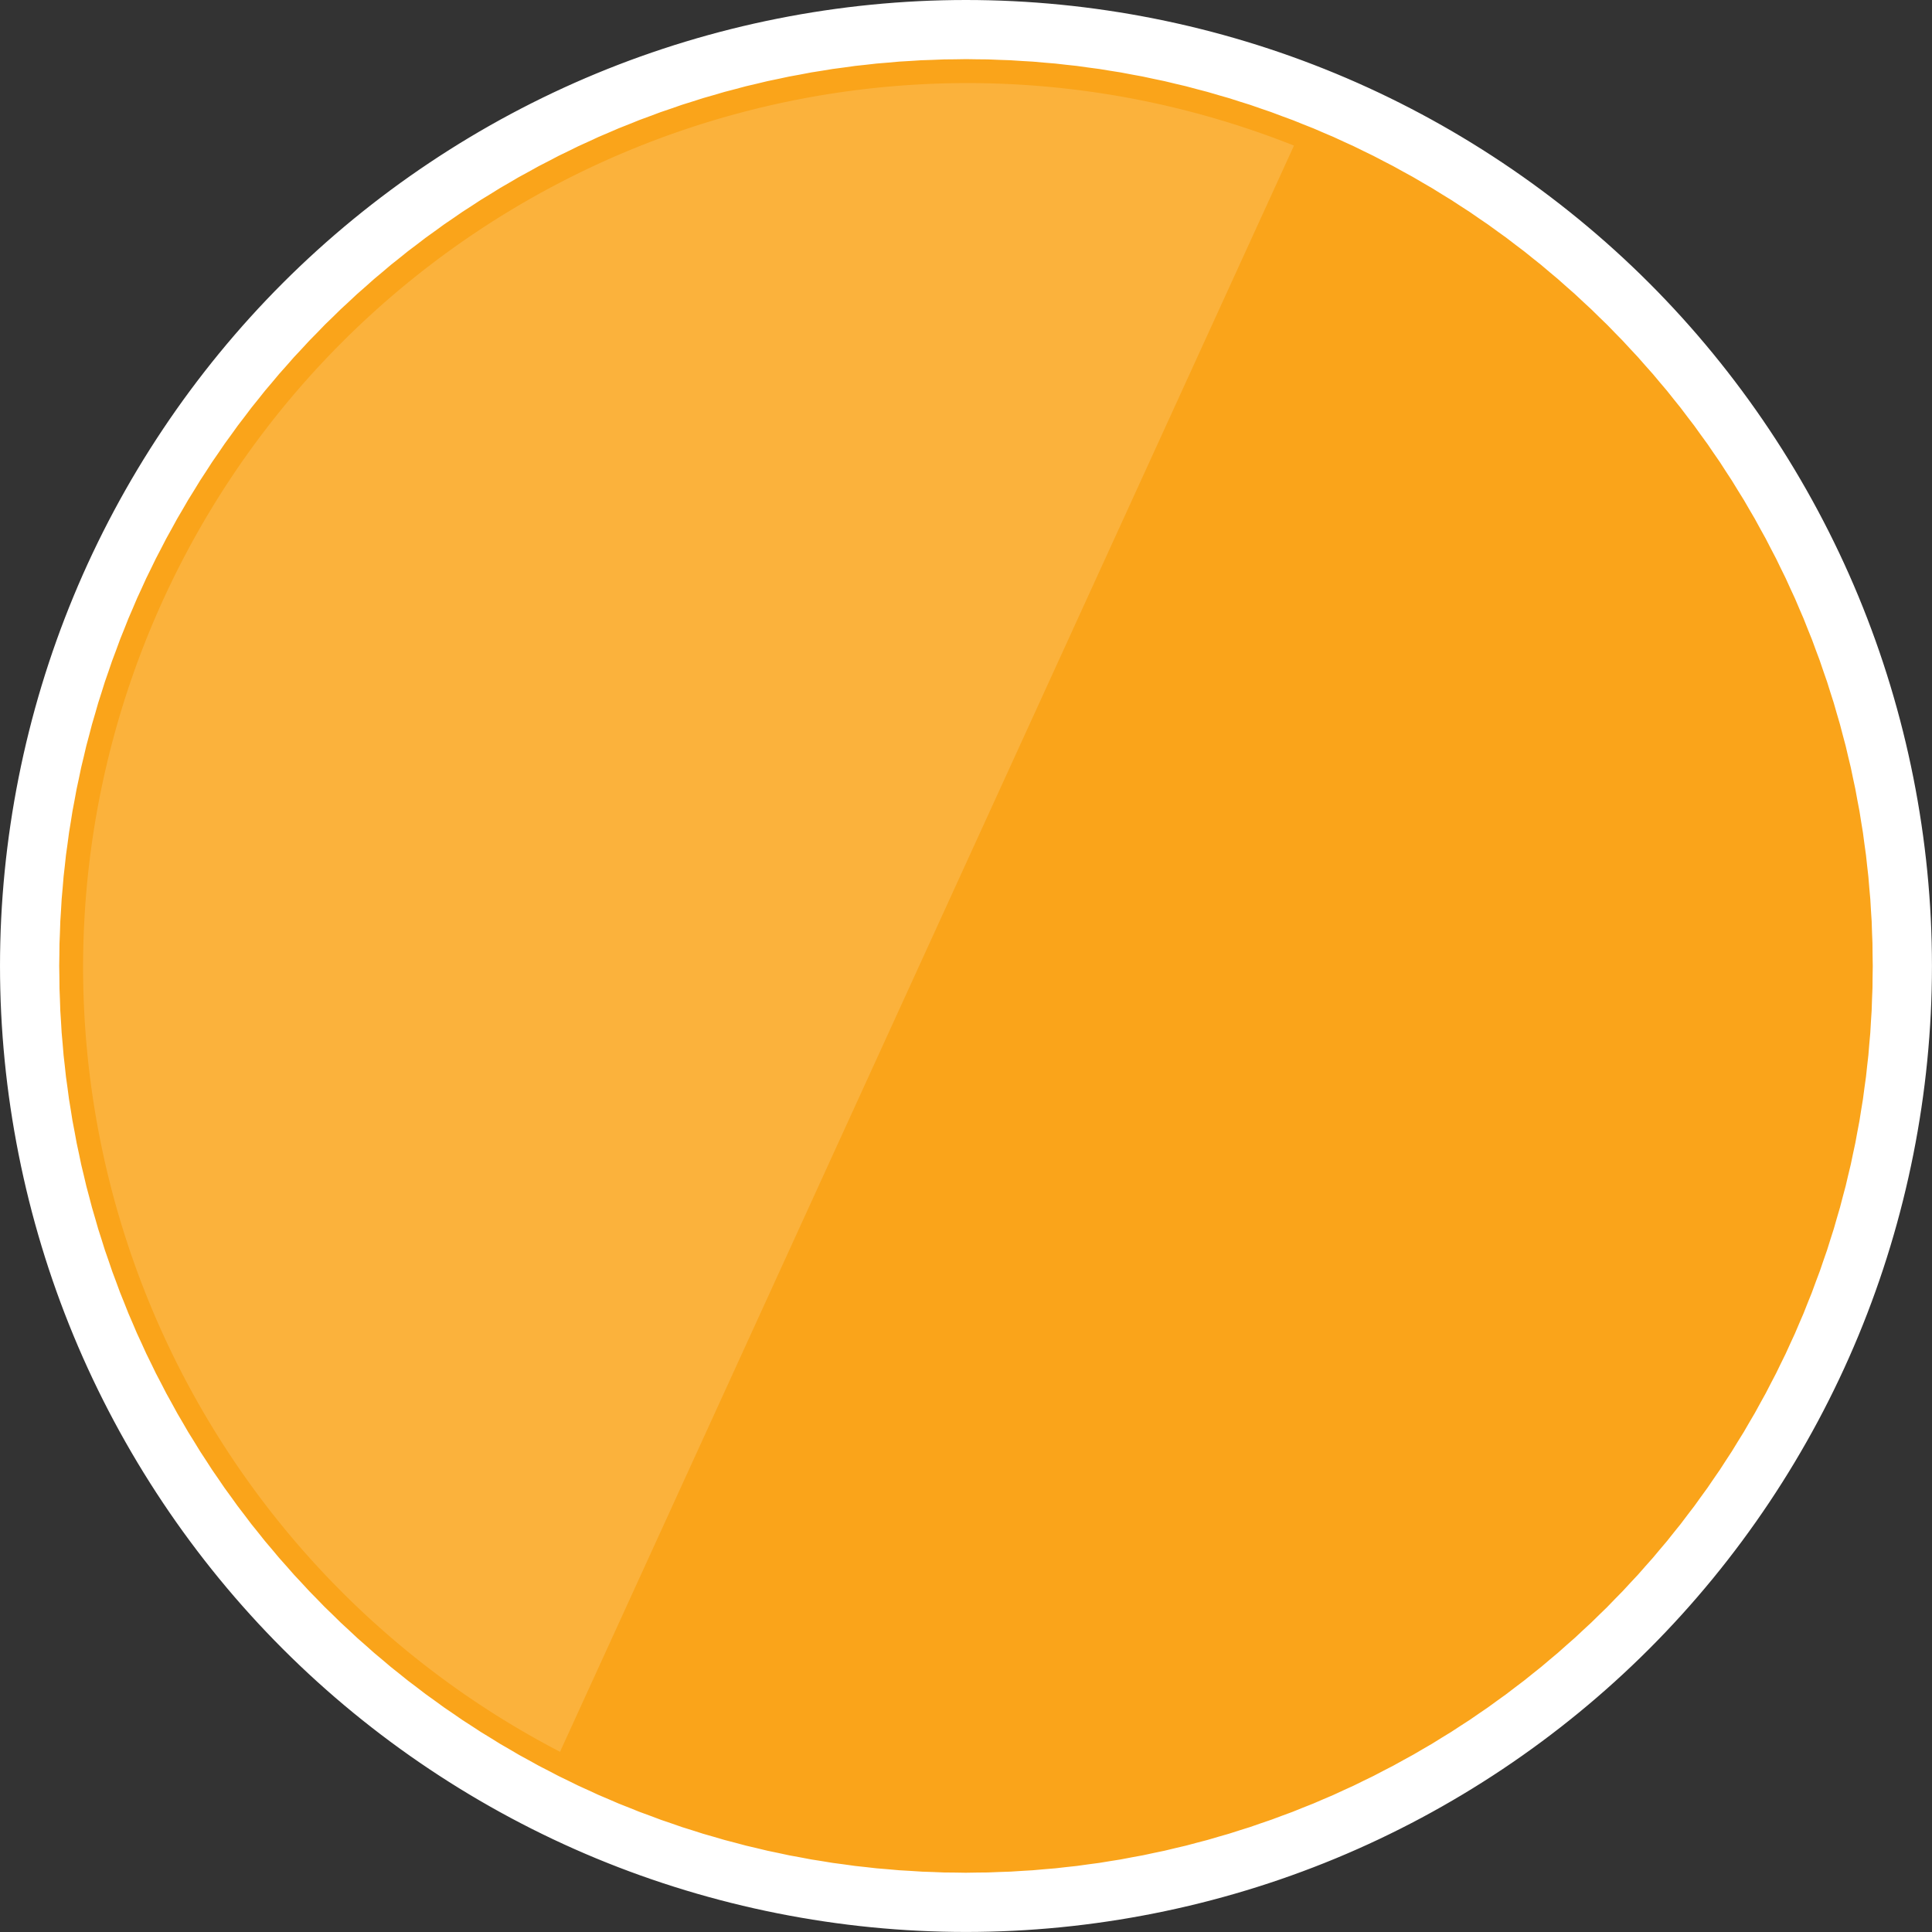 <?xml version="1.0" encoding="UTF-8" standalone="no"?>
<!-- Created with Inkscape (http://www.inkscape.org/) -->

<svg
   width="200"
   height="200"
   viewBox="0 0 52.917 52.917"
   version="1.1"
   id="svg5"
   inkscape:version="1.1.2 (0a00cf5339, 2022-02-04)"
   sodipodi:docname="Cyber-Orange.svg"
   xmlns:inkscape="http://www.inkscape.org/namespaces/inkscape"
   xmlns:sodipodi="http://sodipodi.sourceforge.net/DTD/sodipodi-0.dtd"
   xmlns="http://www.w3.org/2000/svg"
   xmlns:svg="http://www.w3.org/2000/svg">
  <rect x="0" y="0" width="52.917" height="52.917" fill="#333333" stroke="none"/>
  <sodipodi:namedview
     id="namedview7"
     pagecolor="#ffffff"
     bordercolor="#666666"
     borderopacity="1.0"
     inkscape:pageshadow="2"
     inkscape:pageopacity="0.0"
     inkscape:pagecheckerboard="0"
     inkscape:document-units="mm"
     showgrid="false"
     units="px"
     width="200px"
     borderlayer="true"
     inkscape:showpageshadow="false"
     inkscape:zoom="3.24539"
     inkscape:cx="181.02601"
     inkscape:cy="85.351839"
     inkscape:window-width="1920"
     inkscape:window-height="1015"
     inkscape:window-x="1"
     inkscape:window-y="1080"
     inkscape:window-maximized="1"
     inkscape:current-layer="layer1" />
  <defs
     id="defs2" />
  <g
     inkscape:label="Layer 1"
     inkscape:groupmode="layer"
     id="layer1">
    <circle
       style="fill:#faa41a;fill-opacity:1;stroke-width:0.026;stroke-linecap:round;stroke-linejoin:round"
       id="path846"
       cx="26.458"
       cy="26.458"
       r="25.643" />
    <g
       id="g1693"
       transform="translate(-930.7)">
      <path
         id="circle1490"
         style="fill:#ffffff;stroke-width:0.026;stroke-linecap:round;stroke-linejoin:round"
         d="m 957.158,-3.5666667e-6 c -3.463,0 -6.926,0.689 -10.125,2.014 -3.2,1.325 -6.135,3.286 -8.584,5.735 -2.449,2.449 -4.41,5.384 -5.735,8.584 -1.325,3.2 -2.014,6.662 -2.014,10.125 0,3.463 0.689,6.926 2.014,10.125 1.325,3.2 3.286,6.135 5.735,8.584 2.449,2.449 5.384,4.41 8.584,5.735 3.2,1.325 6.662,2.014 10.125,2.014 3.463,0 6.926,-0.689 10.125,-2.014 3.2,-1.325 6.135,-3.286 8.584,-5.735 2.449,-2.449 4.41,-5.384 5.735,-8.584 1.325,-3.2 2.014,-6.662 2.014,-10.125 0,-3.463 -0.689,-6.926 -2.014,-10.125 -1.325,-3.2 -3.286,-6.135 -5.735,-8.584 -2.449,-2.449 -5.384,-4.41 -8.584,-5.735 C 964.083,0.689 960.621,-3.5666667e-6 957.158,-3.5666667e-6 Z m 0,1.615 c -0.598,3.1e-6 1.207,0.022 0.61,0.008 -0.597,-0.015 1.206,0.052 0.609,0.023 -0.597,-0.029 1.205,0.081 0.609,0.037 -0.596,-0.044 1.202,0.111 0.607,0.052 -0.595,-0.059 1.199,0.14 0.606,0.067 -0.593,-0.073 1.195,0.17 0.604,0.082 -0.591,-0.088 1.191,0.199 0.602,0.097 -0.589,-0.102 1.186,0.228 0.599,0.112 -0.586,-0.117 1.18,0.257 0.596,0.126 -0.583,-0.131 1.173,0.286 0.593,0.141 -0.58,-0.145 1.166,0.315 0.59,0.156 -0.576,-0.159 1.158,0.343 0.586,0.17 -0.572,-0.173 1.149,0.371 0.581,0.184 -0.567,-0.187 1.139,0.4 0.576,0.199 -0.563,-0.201 1.129,0.428 0.572,0.212 -0.558,-0.215 1.118,0.455 0.566,0.226 -0.552,-0.229 1.107,0.482 0.561,0.24 -0.546,-0.242 1.095,0.509 0.554,0.254 -0.54,-0.256 1.082,0.536 0.548,0.268 -0.534,-0.269 1.068,0.562 0.541,0.281 -0.527,-0.282 1.054,0.588 0.534,0.294 -0.52,-0.295 1.039,0.614 0.527,0.307 -0.513,-0.307 1.024,0.64 0.519,0.32 -0.505,-0.32 1.008,0.664 0.511,0.332 -0.497,-0.332 0.991,0.689 0.503,0.345 -0.489,-0.344 0.974,0.713 0.494,0.357 -0.48,-0.356 0.956,0.737 0.485,0.369 -0.471,-0.368 0.938,0.76 0.476,0.381 -0.462,-0.379 0.919,0.783 0.466,0.393 -0.453,-0.39 0.9,0.805 0.457,0.404 -0.443,-0.401 0.879,0.827 0.446,0.415 -0.433,-0.412 0.859,0.848 0.437,0.425 -0.423,-0.423 0.838,0.87 0.425,0.437 -0.412,-0.433 0.817,0.889 0.415,0.446 -0.401,-0.443 0.794,0.91 0.404,0.457 -0.39,-0.453 0.772,0.928 0.393,0.466 -0.379,-0.462 0.749,0.947 0.381,0.476 -0.368,-0.471 0.725,0.965 0.369,0.485 -0.356,-0.48 0.701,0.983 0.357,0.494 -0.344,-0.489 0.677,1 0.345,0.503 -0.332,-0.497 0.652,1.016 0.332,0.511 -0.32,-0.505 0.627,1.032 0.32,0.519 -0.307,-0.513 0.602,1.047 0.307,0.527 -0.295,-0.52 0.576,1.062 0.294,0.534 -0.282,-0.527 0.549,1.075 0.281,0.541 -0.269,-0.534 0.523,1.088 0.268,0.548 -0.256,-0.54 0.496,1.101 0.254,0.554 -0.242,-0.546 0.469,1.113 0.24,0.561 -0.229,-0.552 0.441,1.123 0.226,0.566 -0.215,-0.558 0.414,1.135 0.212,0.572 -0.201,-0.563 0.386,1.144 0.199,0.576 -0.187,-0.567 0.357,1.153 0.184,0.581 -0.173,-0.572 0.329,1.162 0.17,0.586 -0.159,-0.576 0.301,1.169 0.156,0.59 -0.145,-0.58 0.272,1.176 0.141,0.593 -0.131,-0.583 0.243,1.183 0.126,0.596 -0.117,-0.586 0.214,1.188 0.112,0.599 -0.102,-0.589 0.185,1.193 0.097,0.602 -0.088,-0.591 0.155,1.197 0.082,0.604 -0.073,-0.593 0.126,1.201 0.067,0.606 -0.059,-0.595 0.096,1.203 0.052,0.607 -0.044,-0.596 0.067,1.206 0.037,0.609 -0.029,-0.597 0.037,1.207 0.022,0.609 -0.015,-0.597 0.008,1.207 0.008,0.61 0,-0.598 -0.022,1.207 -0.008,0.61 0.015,-0.597 -0.052,1.206 -0.022,0.609 0.029,-0.597 -0.081,1.205 -0.037,0.609 0.044,-0.596 -0.111,1.202 -0.052,0.607 0.059,-0.595 -0.14,1.199 -0.067,0.606 0.073,-0.593 -0.17,1.195 -0.082,0.604 0.088,-0.591 -0.199,1.191 -0.097,0.602 0.102,-0.589 -0.228,1.186 -0.112,0.599 0.117,-0.586 -0.257,1.18 -0.126,0.596 0.131,-0.583 -0.286,1.173 -0.141,0.593 0.145,-0.58 -0.315,1.166 -0.156,0.59 0.159,-0.576 -0.343,1.158 -0.17,0.586 0.173,-0.572 -0.371,1.149 -0.184,0.581 0.187,-0.567 -0.4,1.139 -0.199,0.576 0.201,-0.563 -0.428,1.129 -0.212,0.572 0.215,-0.558 -0.455,1.118 -0.226,0.566 0.229,-0.552 -0.482,1.107 -0.24,0.561 0.242,-0.546 -0.509,1.095 -0.254,0.554 0.256,-0.54 -0.536,1.082 -0.268,0.548 0.269,-0.534 -0.562,1.068 -0.281,0.541 0.282,-0.527 -0.588,1.054 -0.294,0.534 0.295,-0.52 -0.614,1.039 -0.307,0.527 0.307,-0.513 -0.64,1.024 -0.32,0.519 0.32,-0.505 -0.664,1.008 -0.332,0.511 0.332,-0.497 -0.689,0.991 -0.345,0.503 0.344,-0.489 -0.713,0.974 -0.357,0.494 0.356,-0.48 -0.737,0.956 -0.369,0.485 0.368,-0.471 -0.76,0.938 -0.381,0.476 0.379,-0.462 -0.783,0.919 -0.393,0.466 0.39,-0.453 -0.805,0.9 -0.404,0.457 0.401,-0.443 -0.827,0.879 -0.415,0.446 0.412,-0.433 -0.848,0.859 -0.425,0.437 0.423,-0.423 -0.87,0.838 -0.437,0.425 0.433,-0.412 -0.889,0.817 -0.446,0.415 0.443,-0.401 -0.91,0.794 -0.457,0.404 0.453,-0.39 -0.928,0.772 -0.466,0.393 0.462,-0.379 -0.947,0.749 -0.476,0.381 0.471,-0.368 -0.965,0.725 -0.485,0.369 0.48,-0.356 -0.983,0.701 -0.494,0.357 0.489,-0.344 -1,0.677 -0.503,0.345 0.497,-0.332 -1.016,0.652 -0.511,0.332 0.505,-0.32 -1.032,0.627 -0.519,0.32 0.513,-0.307 -1.047,0.602 -0.527,0.307 0.52,-0.295 -1.062,0.576 -0.534,0.294 0.527,-0.282 -1.075,0.549 -0.541,0.281 0.534,-0.269 -1.088,0.523 -0.548,0.268 0.54,-0.256 -1.101,0.496 -0.554,0.254 0.546,-0.242 -1.113,0.469 -0.561,0.24 0.552,-0.229 -1.123,0.441 -0.566,0.226 0.558,-0.215 -1.135,0.414 -0.572,0.212 0.563,-0.201 -1.144,0.386 -0.576,0.199 0.567,-0.187 -1.153,0.357 -0.581,0.184 0.572,-0.173 -1.162,0.329 -0.586,0.17 0.576,-0.159 -1.169,0.301 -0.59,0.156 0.58,-0.145 -1.176,0.272 -0.593,0.141 0.583,-0.131 -1.183,0.243 -0.596,0.126 0.586,-0.117 -1.188,0.214 -0.599,0.112 0.589,-0.102 -1.193,0.185 -0.602,0.097 0.591,-0.088 -1.197,0.155 -0.604,0.082 0.593,-0.073 -1.201,0.126 -0.606,0.067 0.595,-0.059 -1.203,0.096 -0.607,0.052 0.596,-0.044 -1.206,0.067 -0.609,0.037 0.597,-0.029 -1.207,0.037 -0.609,0.023 0.597,-0.015 -1.207,0.008 -0.61,0.008 0.598,-3e-6 -1.207,-0.022 -0.61,-0.008 0.597,0.015 -1.206,-0.052 -0.609,-0.023 0.597,0.029 -1.205,-0.081 -0.609,-0.037 0.596,0.044 -1.202,-0.111 -0.607,-0.052 0.595,0.059 -1.199,-0.14 -0.606,-0.067 0.593,0.073 -1.195,-0.17 -0.604,-0.082 0.591,0.088 -1.191,-0.199 -0.602,-0.097 0.589,0.102 -1.186,-0.228 -0.599,-0.112 0.586,0.117 -1.18,-0.257 -0.596,-0.126 0.583,0.131 -1.173,-0.286 -0.593,-0.141 0.58,0.145 -1.166,-0.315 -0.59,-0.156 0.576,0.159 -1.158,-0.343 -0.586,-0.17 0.572,0.173 -1.149,-0.371 -0.581,-0.184 0.567,0.187 -1.139,-0.4 -0.576,-0.199 0.563,0.201 -1.129,-0.428 -0.572,-0.212 0.558,0.215 -1.118,-0.455 -0.566,-0.226 0.552,0.229 -1.107,-0.482 -0.561,-0.24 0.546,0.242 -1.095,-0.509 -0.554,-0.254 0.54,0.256 -1.082,-0.536 -0.548,-0.268 0.534,0.269 -1.068,-0.562 -0.541,-0.281 0.527,0.282 -1.054,-0.588 -0.534,-0.294 0.52,0.295 -1.039,-0.614 -0.527,-0.307 0.513,0.307 -1.024,-0.64 -0.519,-0.32 0.505,0.32 -1.008,-0.664 -0.511,-0.332 0.497,0.332 -0.991,-0.689 -0.503,-0.345 0.489,0.344 -0.974,-0.713 -0.494,-0.357 0.48,0.356 -0.956,-0.737 -0.485,-0.369 0.471,0.368 -0.938,-0.76 -0.476,-0.381 0.462,0.379 -0.919,-0.783 -0.466,-0.393 0.453,0.39 -0.9,-0.805 -0.457,-0.404 0.443,0.401 -0.879,-0.827 -0.446,-0.415 0.433,0.412 -0.859,-0.848 -0.437,-0.425 0.423,0.423 -0.838,-0.87 -0.425,-0.437 0.412,0.433 -0.817,-0.889 -0.415,-0.446 0.401,0.443 -0.794,-0.91 -0.404,-0.457 0.39,0.453 -0.772,-0.928 -0.393,-0.466 0.379,0.462 -0.749,-0.947 -0.381,-0.476 0.368,0.471 -0.725,-0.965 -0.369,-0.485 0.356,0.48 -0.701,-0.983 -0.357,-0.494 0.344,0.489 -0.677,-1 -0.345,-0.503 0.332,0.497 -0.652,-1.016 -0.332,-0.511 0.32,0.505 -0.627,-1.032 -0.32,-0.519 0.307,0.513 -0.602,-1.047 -0.307,-0.527 0.295,0.52 -0.576,-1.062 -0.294,-0.534 0.282,0.527 -0.549,-1.075 -0.281,-0.541 0.269,0.534 -0.523,-1.088 -0.268,-0.548 0.256,0.54 -0.496,-1.101 -0.254,-0.554 0.242,0.546 -0.469,-1.113 -0.24,-0.561 0.229,0.552 -0.441,-1.123 -0.226,-0.566 0.215,0.558 -0.414,-1.135 -0.212,-0.572 0.201,0.563 -0.386,-1.144 -0.199,-0.576 0.187,0.567 -0.357,-1.153 -0.184,-0.581 0.173,0.572 -0.329,-1.162 -0.17,-0.586 0.159,0.576 -0.301,-1.169 -0.156,-0.59 0.145,0.58 -0.272,-1.176 -0.141,-0.593 0.131,0.583 -0.243,-1.183 -0.126,-0.596 0.117,0.586 -0.214,-1.188 -0.112,-0.599 0.102,0.589 -0.185,-1.193 -0.097,-0.602 0.088,0.591 -0.155,-1.197 -0.082,-0.604 0.073,0.593 -0.126,-1.201 -0.067,-0.606 0.059,0.595 -0.096,-1.203 -0.052,-0.607 0.044,0.596 -0.067,-1.206 -0.037,-0.609 0.029,0.597 -0.037,-1.207 -0.022,-0.609 0.015,0.597 -0.008,-1.207 -0.008,-0.61 0,0.598 0.022,-1.207 0.008,-0.61 -0.015,0.597 0.052,-1.206 0.022,-0.609 -0.029,0.597 0.081,-1.205 0.037,-0.609 -0.044,0.596 0.111,-1.202 0.052,-0.607 -0.059,0.595 0.14,-1.199 0.067,-0.606 -0.073,0.593 0.17,-1.195 0.082,-0.604 -0.088,0.591 0.199,-1.191 0.097,-0.602 -0.102,0.589 0.228,-1.186 0.112,-0.599 -0.117,0.586 0.257,-1.18 0.126,-0.596 -0.131,0.583 0.286,-1.173 0.141,-0.593 -0.145,0.58 0.315,-1.166 0.156,-0.59 -0.159,0.576 0.343,-1.158 0.17,-0.586 -0.173,0.572 0.371,-1.149 0.184,-0.581 -0.187,0.567 0.4,-1.139 0.199,-0.576 -0.201,0.563 0.428,-1.129 0.212,-0.572 -0.215,0.558 0.455,-1.118 0.226,-0.566 -0.229,0.552 0.482,-1.107 0.24,-0.561 -0.242,0.546 0.509,-1.095 0.254,-0.554 -0.256,0.54 0.536,-1.082 0.268,-0.548 -0.269,0.534 0.562,-1.068 0.281,-0.541 -0.282,0.527 0.588,-1.054 0.294,-0.534 -0.295,0.52 0.614,-1.039 0.307,-0.527 -0.307,0.513 0.64,-1.024 0.32,-0.519 -0.32,0.505 0.664,-1.008 0.332,-0.511 -0.332,0.497 0.689,-0.991 0.345,-0.503 -0.344,0.489 0.713,-0.974 0.357,-0.494 -0.356,0.48 0.737,-0.956 0.369,-0.485 -0.368,0.471 0.76,-0.938 0.381,-0.476 -0.379,0.462 0.783,-0.919 0.393,-0.466 -0.39,0.453 0.805,-0.9 0.404,-0.457 -0.401,0.443 0.827,-0.879 0.415,-0.446 -0.412,0.433 0.848,-0.859 0.425,-0.437 -0.423,0.423 0.87,-0.838 0.437,-0.425 -0.433,0.412 0.889,-0.817 0.446,-0.415 -0.443,0.401 0.91,-0.794 0.457,-0.404 -0.453,0.39 0.928,-0.772 0.466,-0.393 -0.462,0.379 0.947,-0.749 0.476,-0.381 -0.471,0.368 0.965,-0.725 0.485,-0.369 -0.48,0.356 0.983,-0.701 0.494,-0.357 -0.489,0.344 1,-0.677 0.503,-0.345 -0.497,0.332 1.016,-0.652 0.511,-0.332 -0.505,0.32 1.032,-0.627 0.519,-0.32 -0.513,0.307 1.047,-0.602 0.527,-0.307 -0.52,0.295 1.062,-0.576 0.534,-0.294 -0.527,0.282 1.075,-0.549 0.541,-0.281 -0.534,0.269 1.088,-0.523 0.548,-0.268 -0.54,0.256 1.101,-0.496 0.554,-0.254 -0.546,0.242 1.113,-0.469 0.561,-0.24 -0.552,0.229 1.123,-0.441 0.566,-0.226 -0.558,0.215 1.135,-0.414 0.572,-0.212 -0.563,0.201 1.144,-0.386 0.576,-0.199 -0.567,0.187 1.153,-0.357 0.581,-0.184 -0.572,0.173 1.162,-0.329 0.586,-0.17 -0.576,0.159 1.169,-0.301 0.59,-0.156 -0.58,0.145 1.176,-0.272 0.593,-0.141 -0.583,0.131 1.183,-0.243 0.596,-0.126 -0.586,0.117 1.188,-0.214 0.599,-0.112 -0.589,0.102 1.193,-0.185 0.602,-0.097 -0.591,0.088 1.197,-0.155 0.604,-0.082 -0.593,0.073 1.201,-0.126 0.606,-0.067 -0.595,0.059 1.203,-0.096 0.607,-0.052 -0.596,0.044 1.206,-0.067 0.609,-0.037 -0.597,0.029 1.207,-0.037 0.609,-0.023 -0.597,0.015 1.207,-0.008 0.61,-0.008 z" />
    </g>
    <path
       id="circle2586"
       style="fill:#fbb23c;fill-opacity:1;stroke-width:0.091;stroke-linecap:round;stroke-linejoin:round"
       d="M 100 8.588 A 91.413 91.413 0 0 0 8.588 100 A 91.413 91.413 0 0 0 57.883 181.062 L 133.742 15.049 A 91.413 91.413 0 0 0 100 8.588 z "
       transform="scale(0.265)" />
  </g>
</svg>
